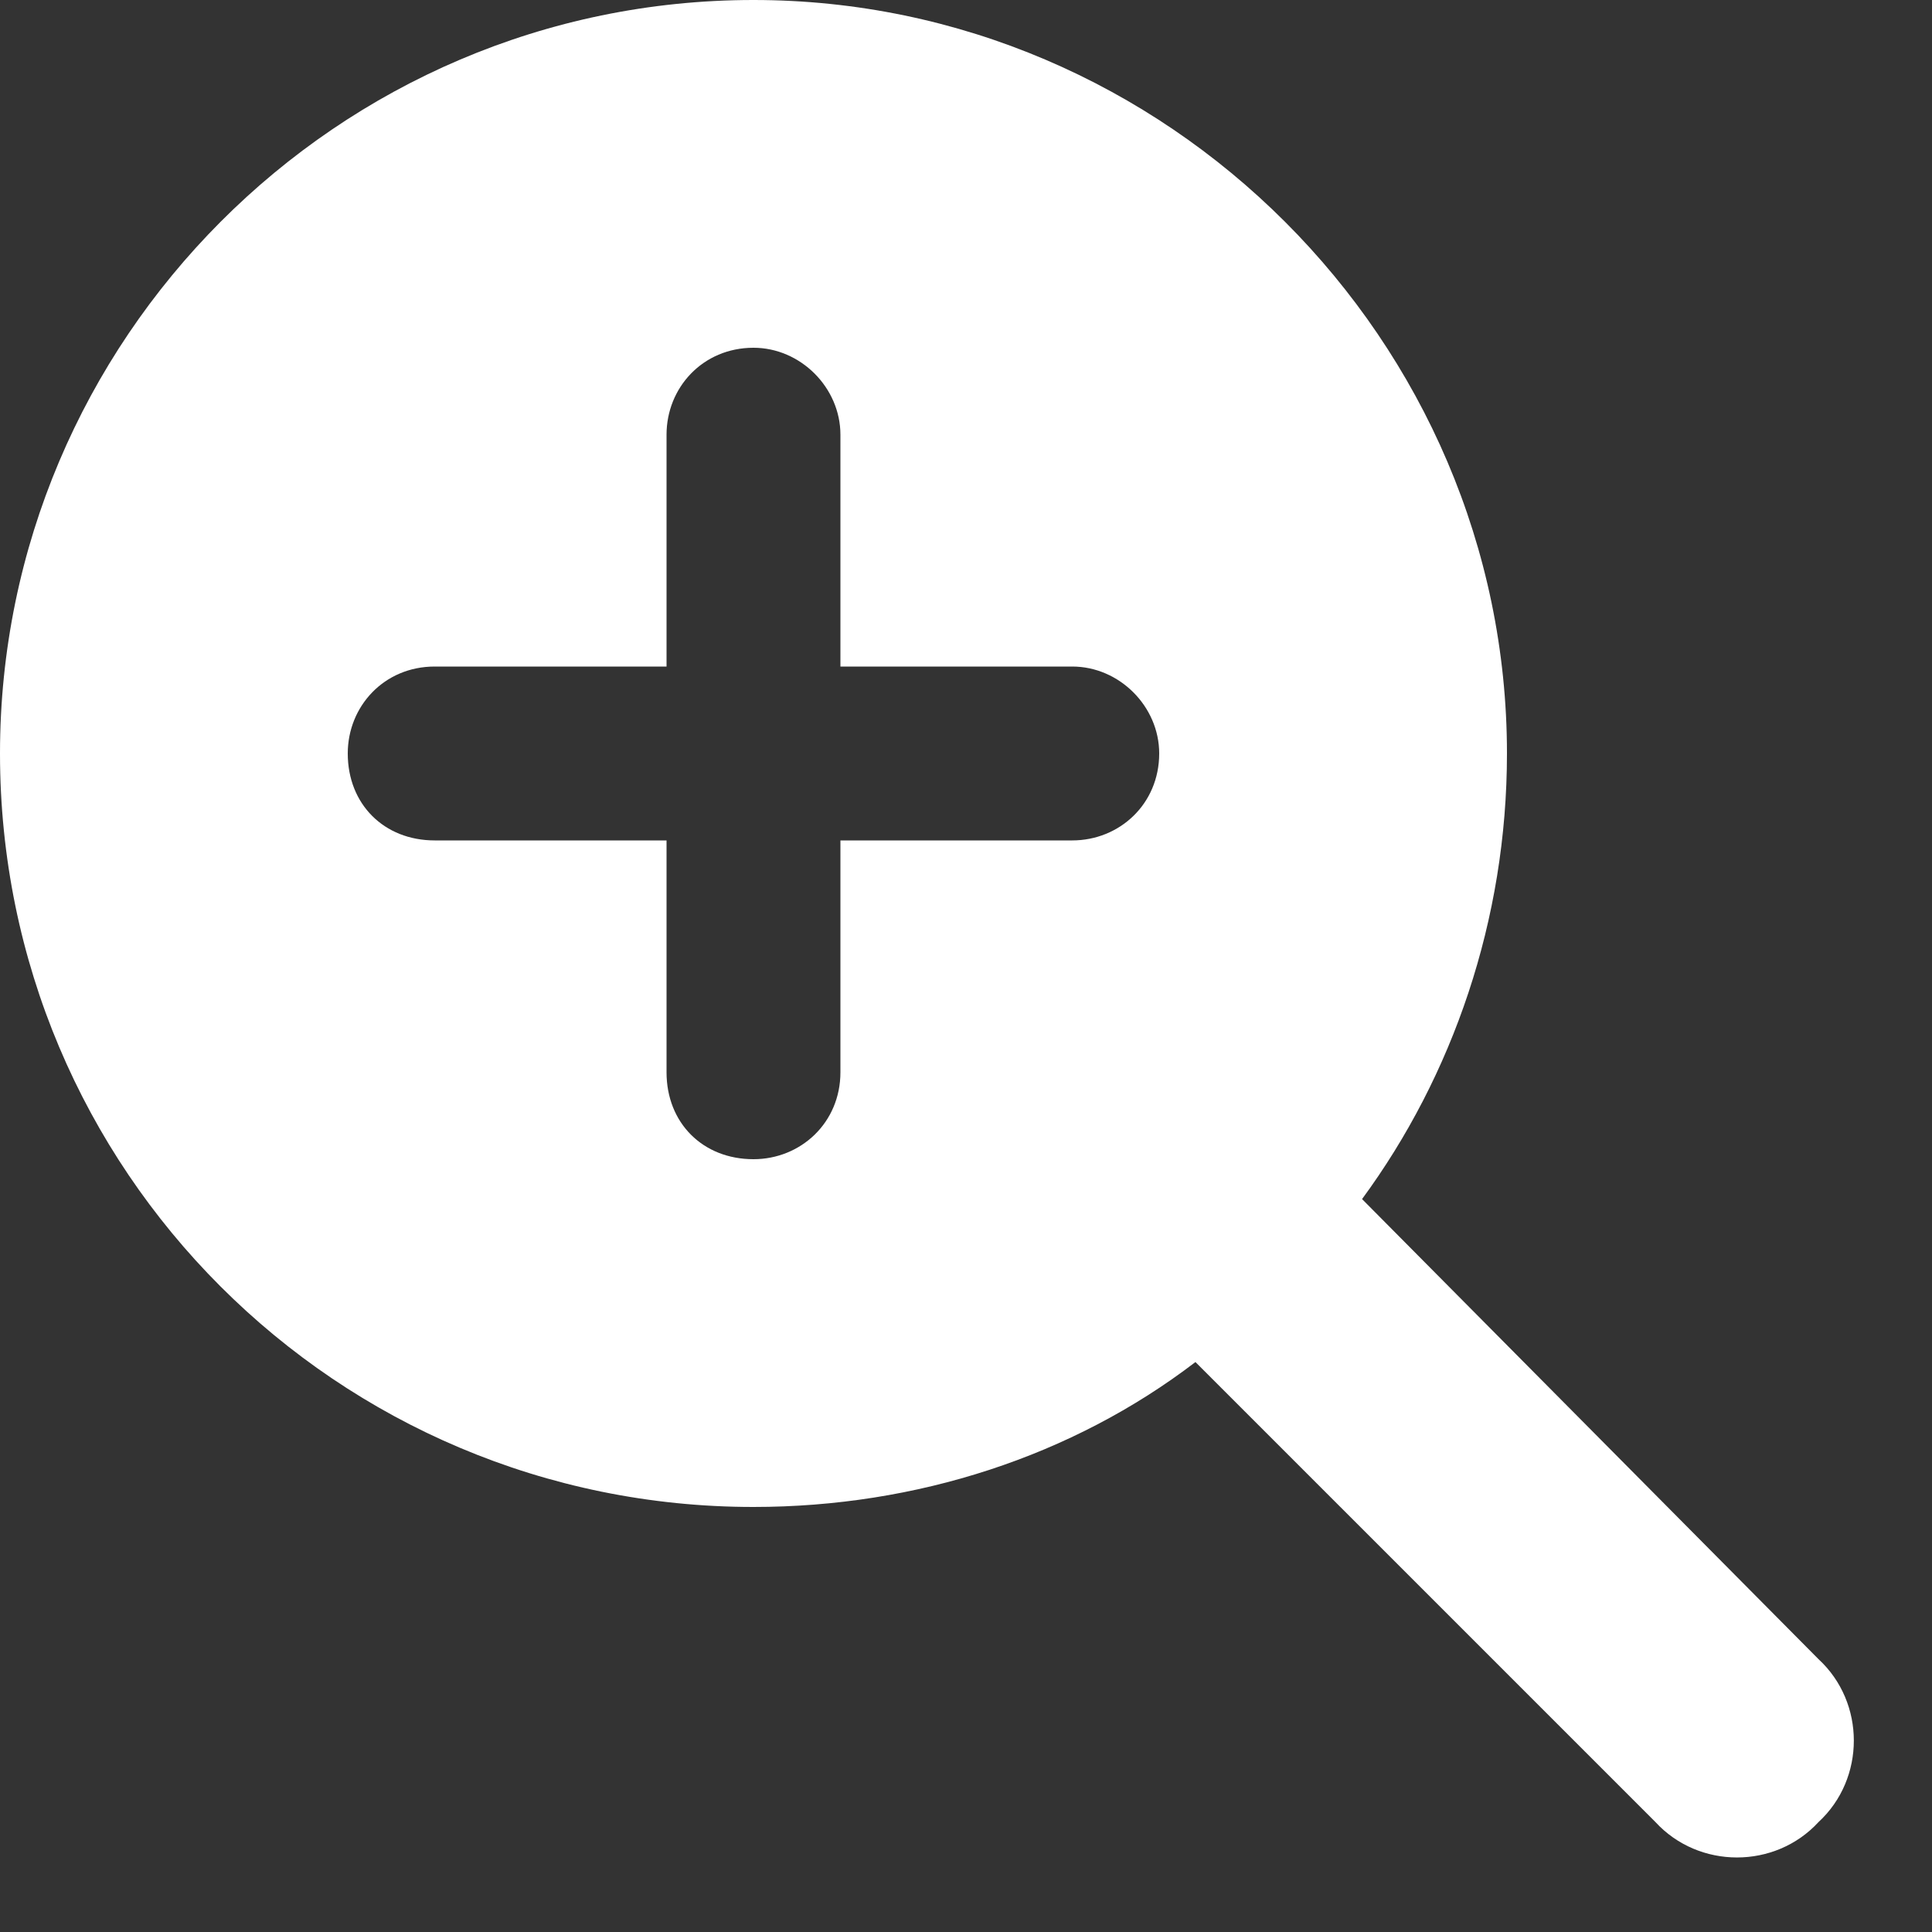 <svg width="25" height="25" viewBox="0 0 25 25" fill="none" xmlns="http://www.w3.org/2000/svg">
<rect x="0" y="0" width="25" height="25" fill="#333333" stroke="none"/>
<path d="M19.5 9.75C19.5 11.906 18.797 13.922 17.625 15.516L23.531 21.469C24.141 22.031 24.141 23.016 23.531 23.578C22.969 24.188 21.984 24.188 21.422 23.578L15.469 17.625C13.875 18.844 11.859 19.5 9.75 19.5C4.359 19.5 0 15.141 0 9.75C0 4.406 4.359 0 9.75 0C15.094 0 19.5 4.406 19.5 9.75ZM8.625 13.875C8.625 14.531 9.094 15 9.75 15C10.359 15 10.875 14.531 10.875 13.875V10.875H13.875C14.484 10.875 15 10.406 15 9.75C15 9.141 14.484 8.625 13.875 8.625H10.875V5.625C10.875 5.016 10.359 4.5 9.75 4.5C9.094 4.5 8.625 5.016 8.625 5.625V8.625H5.625C4.969 8.625 4.5 9.141 4.5 9.75C4.5 10.406 4.969 10.875 5.625 10.875H8.625V13.875Z" fill="white"/>
</svg>